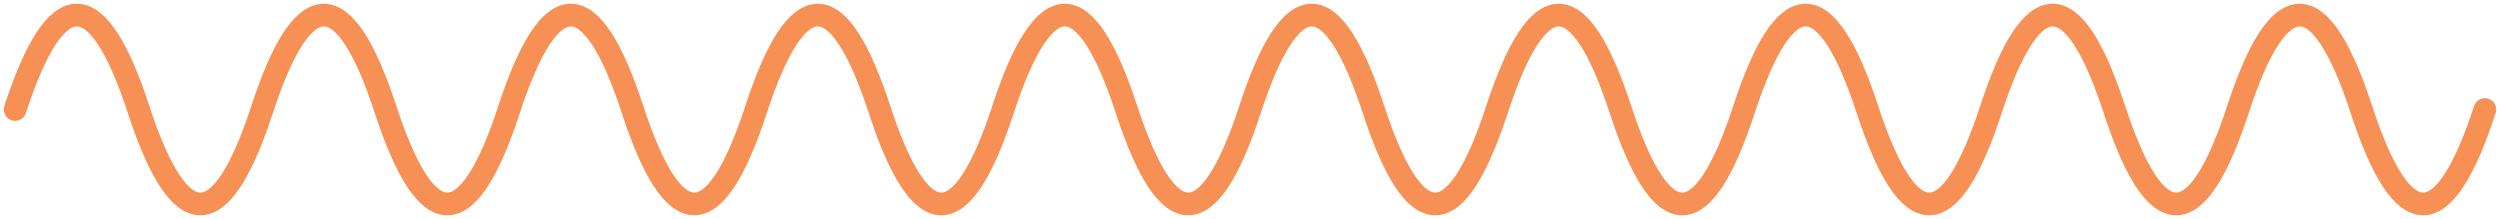 <?xml version="1.0" encoding="utf-8"?>
<svg xmlns="http://www.w3.org/2000/svg" fill="none" height="100%" overflow="visible" preserveAspectRatio="none" style="display: block;" viewBox="0 0 331 29" width="100%">
<path d="M2 14.5C7.45 -2.167 12.9 -2.167 18.35 14.5C23.8 31.167 29.25 31.167 34.7 14.5C40.15 -2.167 45.6 -2.167 51.05 14.5C56.5 31.167 61.95 31.167 67.4 14.5C72.85 -2.167 78.3 -2.167 83.75 14.5C89.2 31.167 94.65 31.167 100.1 14.5C105.55 -2.167 111 -2.167 116.45 14.5C121.9 31.167 127.35 31.167 132.8 14.5C138.25 -2.167 143.7 -2.167 149.15 14.5C154.6 31.167 160.05 31.167 165.5 14.5C170.95 -2.167 176.4 -2.167 181.85 14.5C187.3 31.167 192.75 31.167 198.2 14.5C203.65 -2.167 209.1 -2.167 214.55 14.5C220 31.167 225.45 31.167 230.9 14.5C236.35 -2.167 241.8 -2.167 247.25 14.5C252.7 31.167 258.15 31.167 263.6 14.5C269.05 -2.167 274.5 -2.167 279.95 14.5C285.4 31.167 290.85 31.167 296.3 14.5C301.75 -2.167 307.2 -2.167 312.65 14.5C318.1 31.167 323.55 31.167 329 14.5" id="path" stroke="#F79054" stroke-linecap="round" stroke-width="3"/>
</svg>